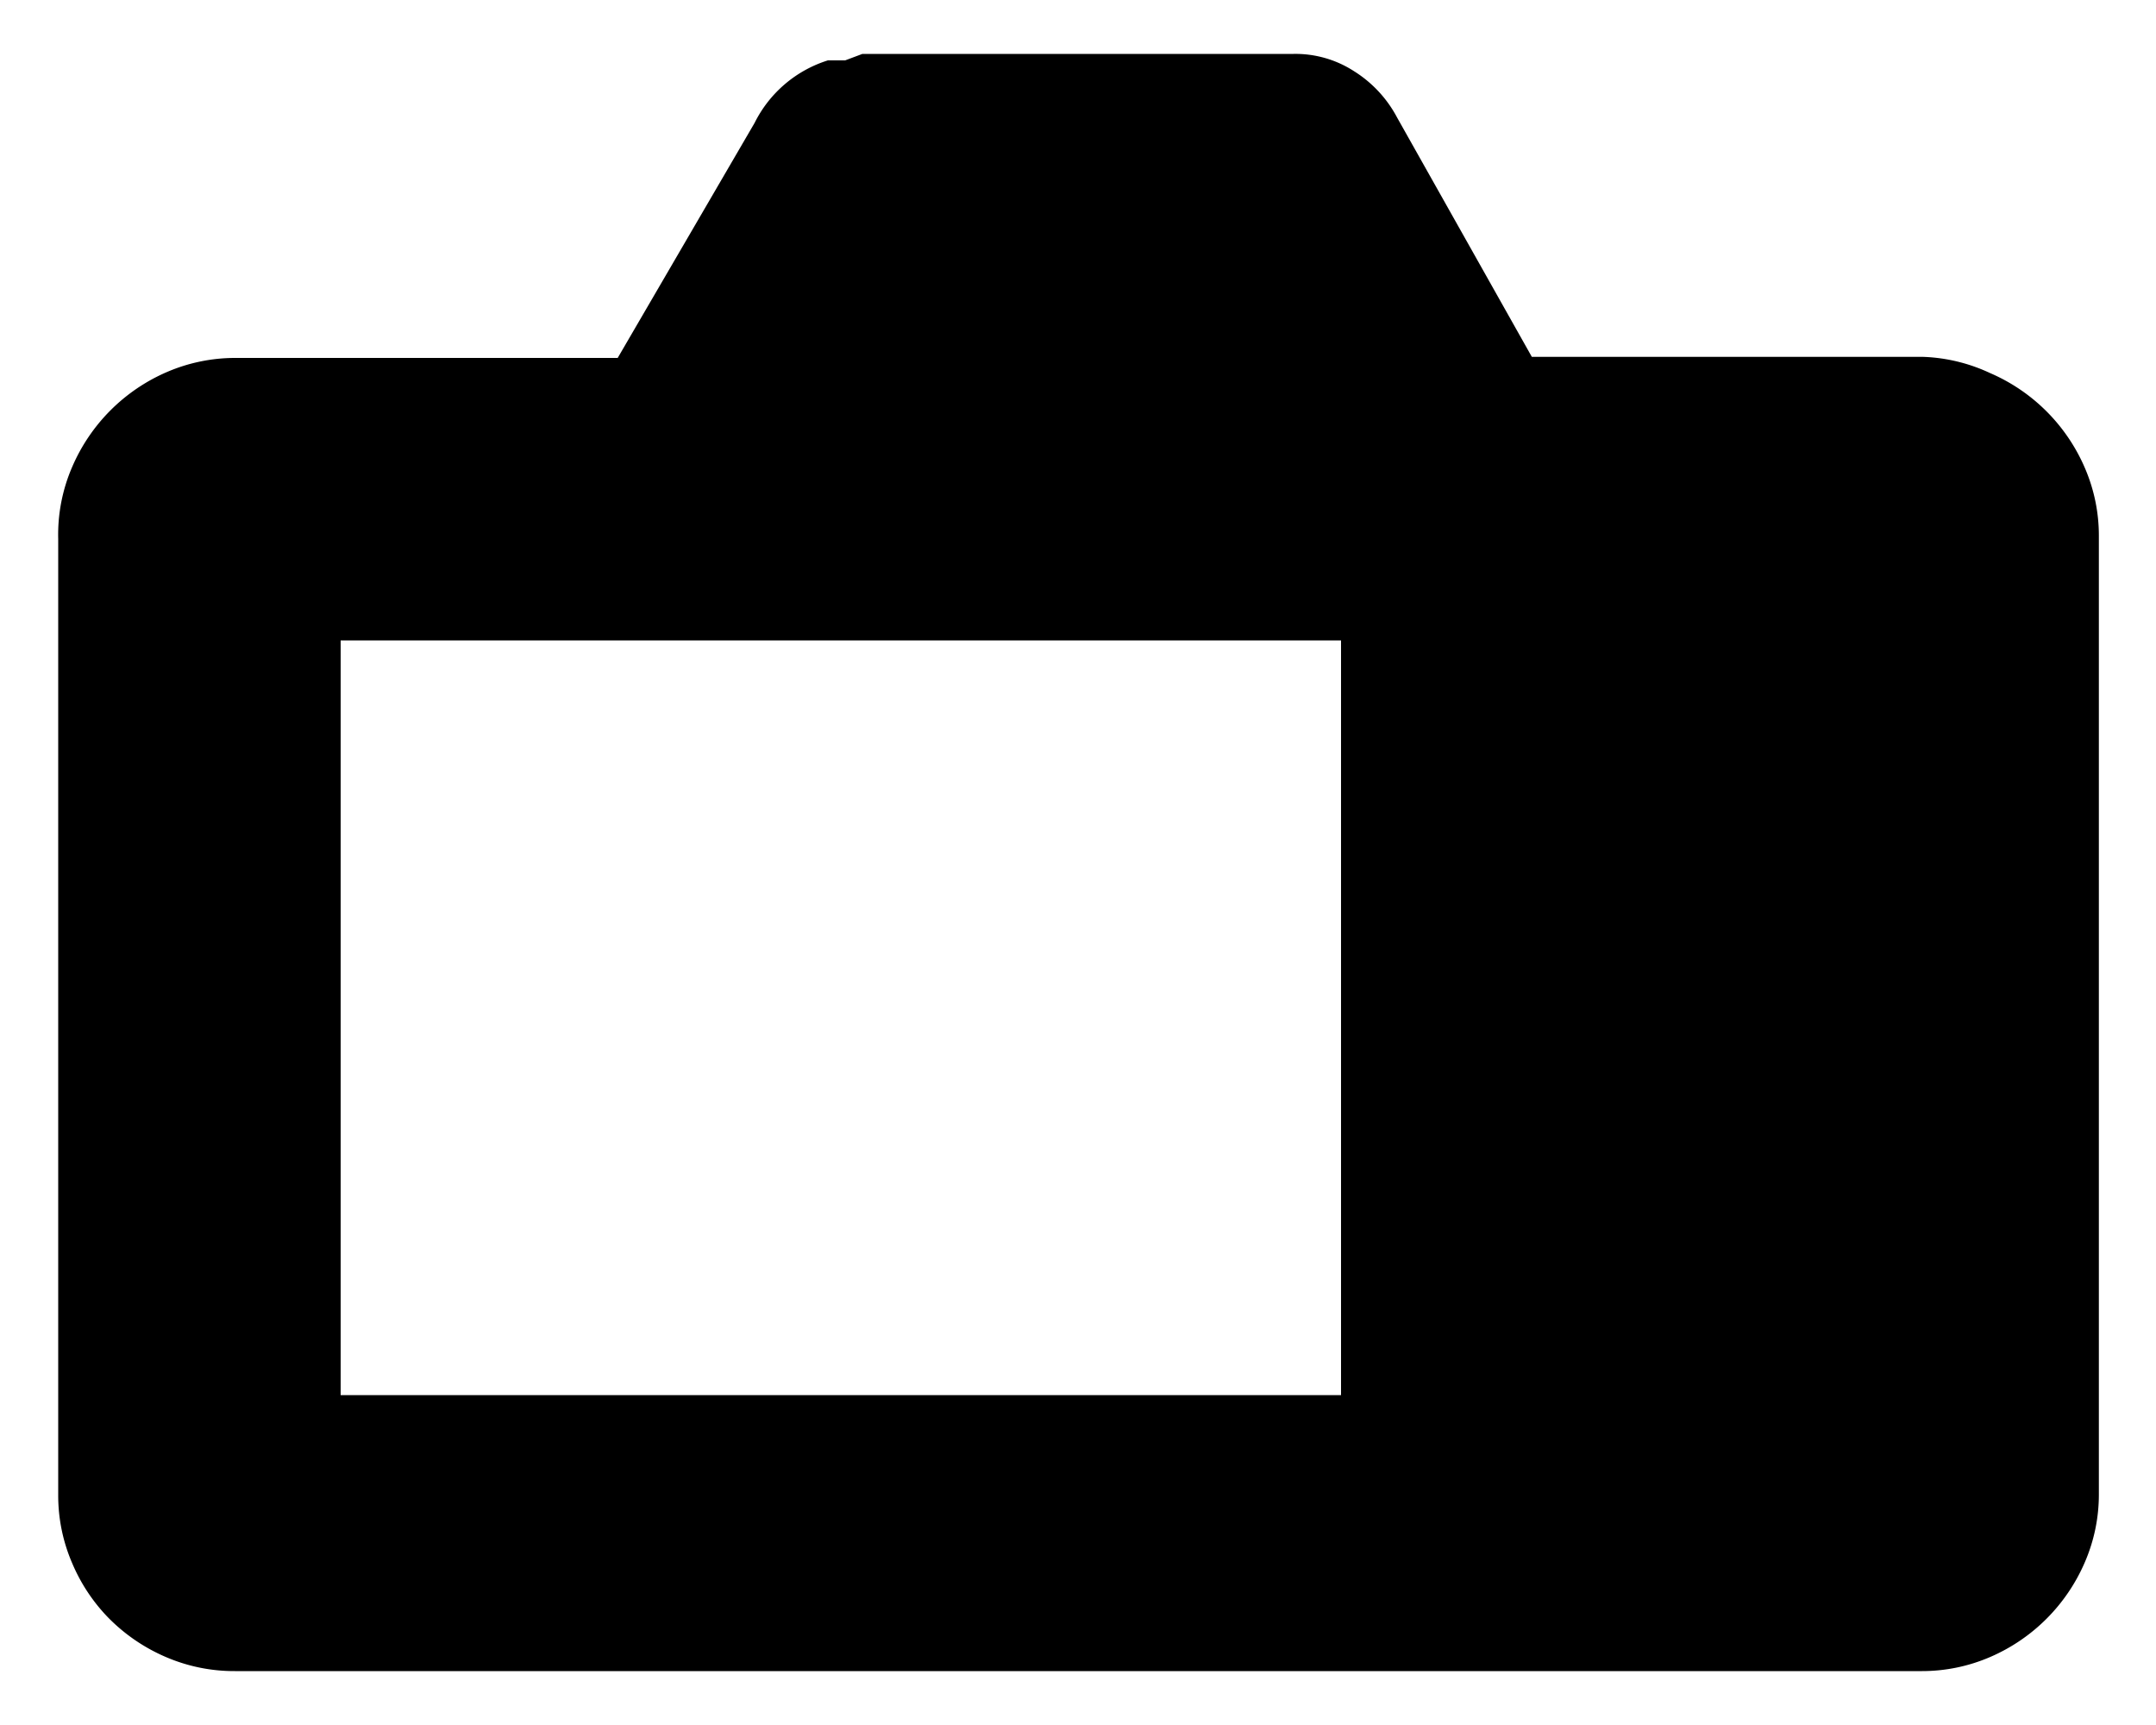 <svg id="レイヤー_1" data-name="レイヤー 1" xmlns="http://www.w3.org/2000/svg" width="20" height="16" viewBox="0 0 20 16">
  <defs>
    <style>
      .cls-1 {
        fill: none;
      }
    </style>
  </defs>
  <title>icon_live-view</title>
  <path d="M18.46,3.46a1.68,1.68,0,0,1,.88.88,1.58,1.58,0,0,1,.13.63v8.89a1.58,1.58,0,0,1-.13.63,1.68,1.68,0,0,1-.88.88,1.59,1.59,0,0,1-.63.13H2.18a1.6,1.6,0,0,1-.64-0.13A1.67,1.67,0,0,1,1,15,1.64,1.64,0,0,1,.67,14.5a1.58,1.58,0,0,1-.13-0.63V5A1.58,1.58,0,0,1,.67,4.33a1.68,1.68,0,0,1,.88-0.88,1.6,1.6,0,0,1,.64-0.13H5.73L7,1.14l0,0A1.14,1.14,0,0,1,7.68.56l0.16,0L8,0.5h4a1,1,0,0,1,.56.16,1.13,1.13,0,0,1,.4.43l0,0,1.25,2.22h3.63A1.59,1.59,0,0,1,18.46,3.46Zm-6,2.48H3.16v7h9.28v-7Z"/>
  <rect class="cls-1" width="20" height="16"/>
</svg>
